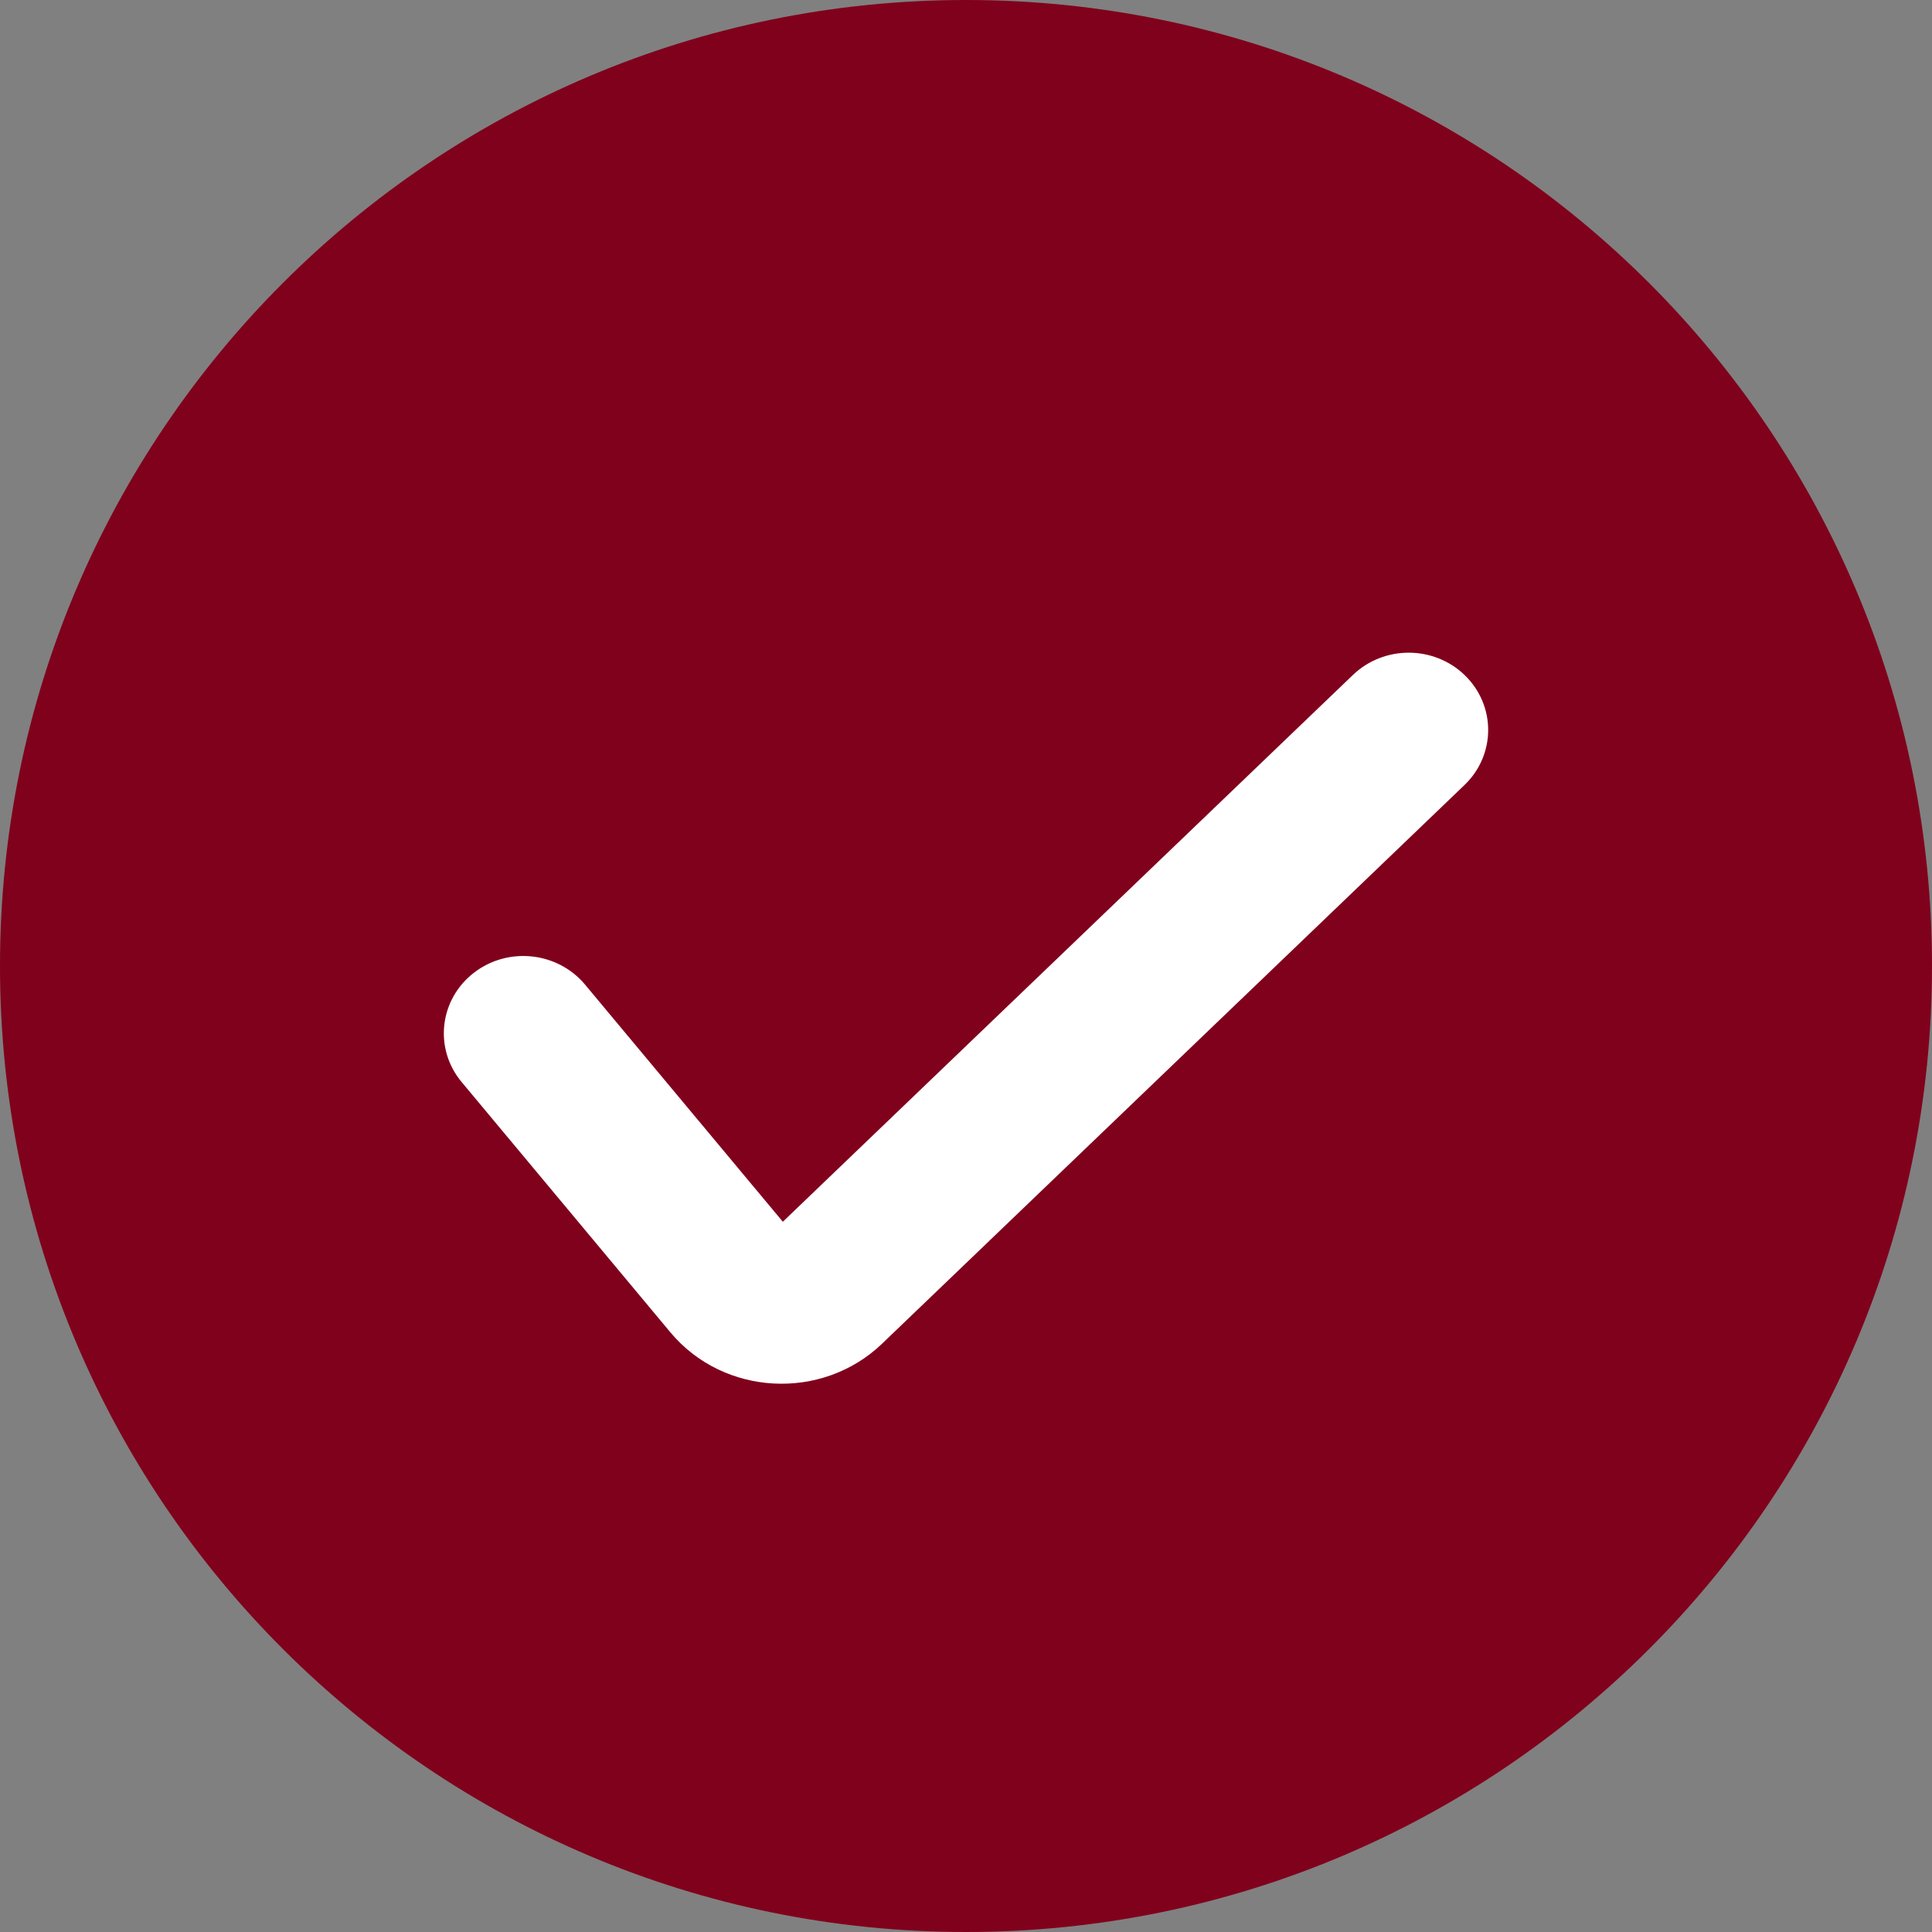 <svg width="37" height="37" viewBox="0 0 37 37" fill="none" xmlns="http://www.w3.org/2000/svg">
<rect x="0" y="0" width="37" height="37" fill="#808080" stroke="none"/>
<path d="M18.5 37C28.717 37 37 28.717 37 18.5C37 8.283 28.717 0 18.5 0C8.283 0 0 8.283 0 18.5C0 28.717 8.283 37 18.5 37Z" fill="#80011C"/>
<path fill-rule="evenodd" clip-rule="evenodd" d="M27.701 13.287C28.1 13.67 28.1 14.29 27.701 14.673L16.546 25.373C15.605 26.275 14.055 26.193 13.223 25.196L13.223 25.196L9.224 20.401C8.871 19.978 8.943 19.361 9.384 19.023C9.824 18.685 10.467 18.754 10.82 19.176L14.819 23.971C14.819 23.971 14.819 23.971 14.819 23.971C14.89 24.056 15.021 24.063 15.101 23.986L26.256 13.287C26.655 12.904 27.302 12.904 27.701 13.287Z" fill="white" stroke="white" stroke-linecap="round"/>
</svg>
